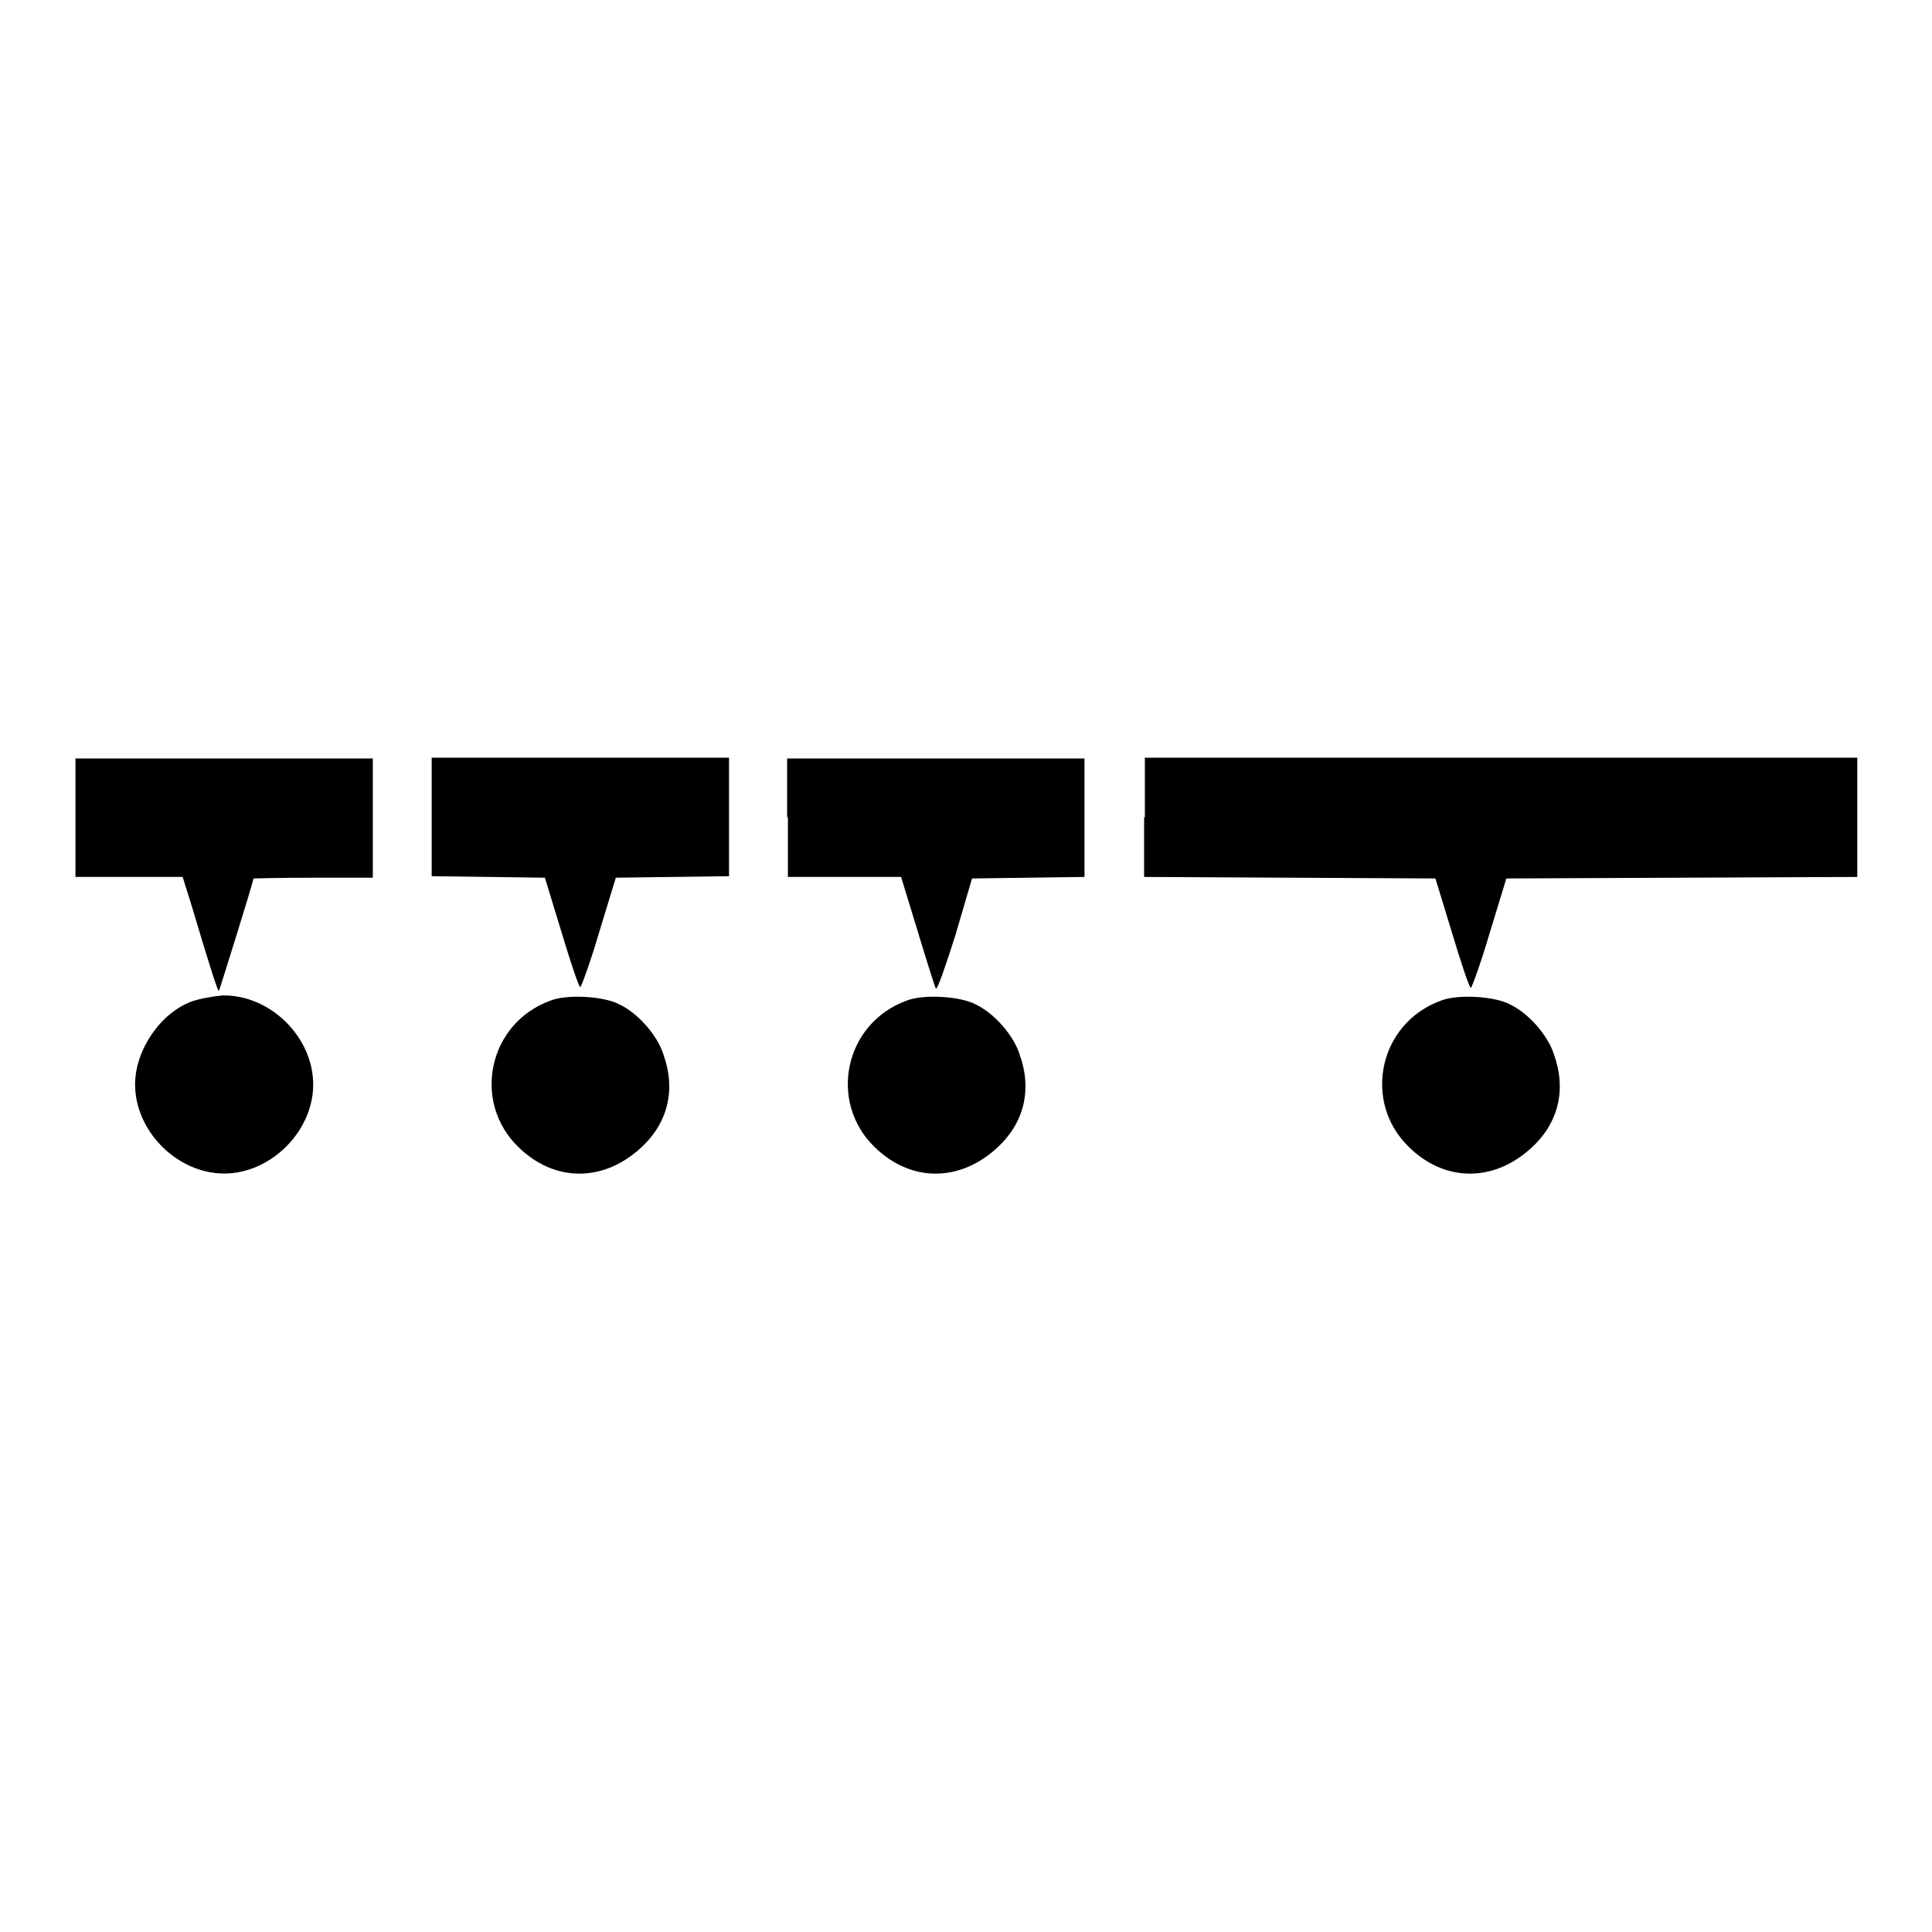 <?xml version="1.0" encoding="utf-8"?>
<!-- Svg Vector Icons : http://www.onlinewebfonts.com/icon -->
<!DOCTYPE svg PUBLIC "-//W3C//DTD SVG 1.1//EN" "http://www.w3.org/Graphics/SVG/1.1/DTD/svg11.dtd">
<svg version="1.1" xmlns="http://www.w3.org/2000/svg" xmlns:xlink="http://www.w3.org/1999/xlink" x="0px" y="0px" viewBox="0 0 256 256" enable-background="new 0 0 256 256" xml:space="preserve">
<g><g><g><path fill="#000000" d="M10,108.3v7.9h7.1h7.1l1.1,3.5c2.5,8.4,3.6,11.8,3.7,11.6c0.1-0.1,4.6-14.6,4.6-14.9c0,0,3.5-0.1,7.9-0.1h7.9v-7.9v-7.9H29.7H10V108.3z"/><path fill="#000000" d="M57.2,108.3v7.8l7.5,0.1l7.5,0.1l2.2,7.2c1.2,4,2.3,7.3,2.5,7.3c0.1,0,1.3-3.2,2.5-7.3l2.2-7.2l7.5-0.1l7.5-0.1v-7.8v-7.9H76.9H57.2V108.3z"/><path fill="#000000" d="M104.4,108.3v7.9h7.5h7.5l2.2,7.2c1.2,4,2.3,7.4,2.4,7.6c0.2,0.2,1.3-3,2.6-7.1l2.2-7.5l7.5-0.1l7.4-0.1v-7.8v-7.9h-19.7h-19.7V108.3z"/><path fill="#000000" d="M151.6,108.3v7.9l19.3,0.1l19.3,0.1l2.2,7.2c1.2,4,2.3,7.3,2.5,7.3c0.1,0,1.3-3.2,2.5-7.3l2.2-7.2l23.3-0.1l23.2-0.1v-7.9v-7.9h-47.2h-47.2V108.3z"/><path fill="#000000" d="M25.4,132.7c-4.1,1.5-7.5,6.4-7.5,11c0,6.2,5.6,11.8,11.8,11.8s11.8-5.6,11.8-11.8c0-6.3-5.7-11.9-12-11.8C28.4,132,26.5,132.3,25.4,132.7z"/><path fill="#000000" d="M72.9,132.6c-8.2,3-10.4,13.4-4.2,19.4c4.7,4.6,11.1,4.7,16.1,0.2c3.7-3.3,4.8-7.8,3.1-12.5c-0.8-2.5-3.3-5.4-5.8-6.6C80.1,132,75.1,131.7,72.9,132.6z"/><path fill="#000000" d="M120.1,132.6c-8.2,3-10.4,13.4-4.2,19.4c4.7,4.6,11.1,4.7,16.1,0.2c3.7-3.3,4.8-7.8,3.1-12.5c-0.8-2.5-3.3-5.4-5.8-6.6C127.3,132,122.3,131.7,120.1,132.6z"/><path fill="#000000" d="M190.9,132.6c-8.2,3-10.4,13.4-4.2,19.4c4.7,4.6,11.1,4.7,16.1,0.2c3.7-3.3,4.8-7.8,3.1-12.5c-0.8-2.5-3.3-5.4-5.8-6.6C198.1,132,193.1,131.7,190.9,132.6z"/></g></g></g>
</svg>